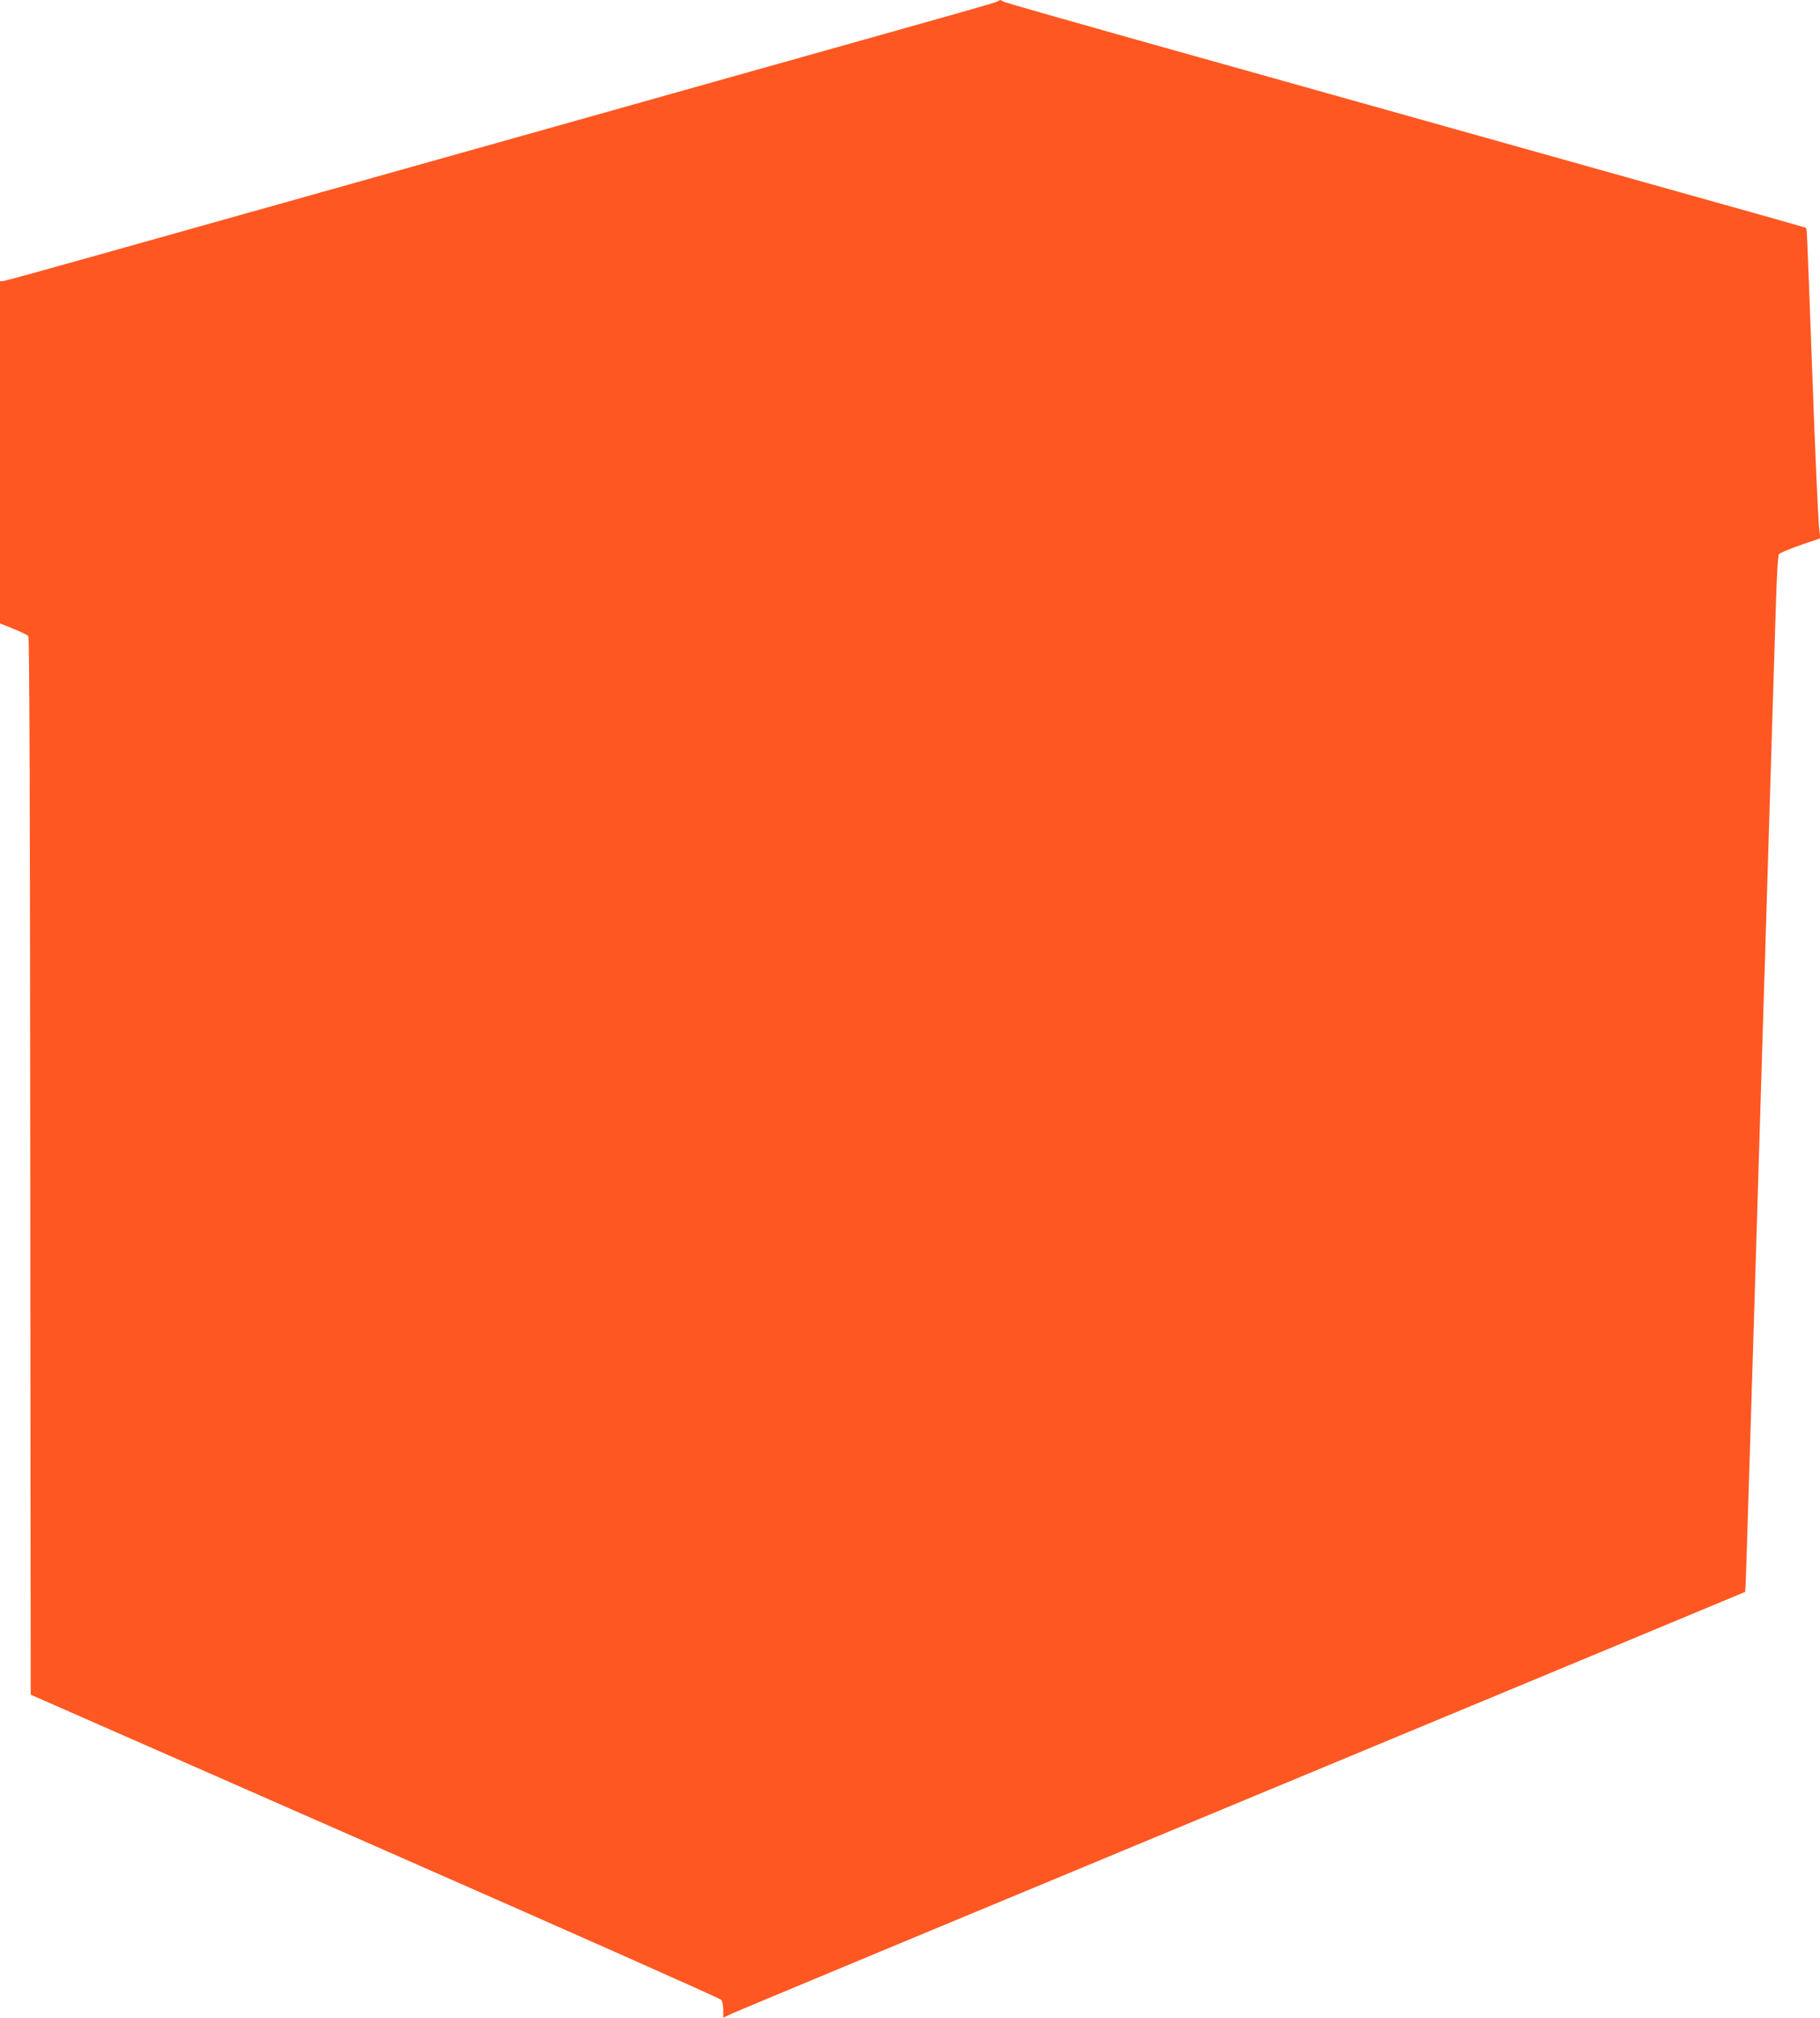 <?xml version="1.0" standalone="no"?>
<!DOCTYPE svg PUBLIC "-//W3C//DTD SVG 20010904//EN"
 "http://www.w3.org/TR/2001/REC-SVG-20010904/DTD/svg10.dtd">
<svg version="1.0" xmlns="http://www.w3.org/2000/svg"
 width="1155pt" height="1280pt" viewBox="0 0 1155 1280"
 preserveAspectRatio="xMidYMid meet">
<g transform="translate(0,1280) scale(0.1,-0.1)"
fill="#ff5722" stroke="none">
<path d="M6330 12791 c-15 -9 -104 -34 -1535 -436 -667 -188 -1810 -509 -4167
-1171 -323 -91 -596 -166 -607 -167 l-21 -1 0 -1086 0 -1085 85 -34 c47 -19
90 -40 95 -46 7 -8 11 -1175 12 -3364 l3 -3352 2185 -960 c1202 -528 2191
-967 2198 -976 6 -9 12 -38 12 -65 l0 -48 53 25 c28 14 1487 621 3240 1349
1754 728 3190 1326 3192 1327 2 2 8 171 14 374 6 204 16 510 21 680 5 171 14
461 20 645 6 184 15 479 20 655 5 176 14 471 20 655 6 184 15 480 20 658 6
177 15 468 20 647 23 747 30 987 40 1300 6 182 14 471 20 643 6 199 13 319 20
327 6 7 67 33 136 57 l126 43 -6 50 c-8 76 -24 420 -46 1025 -32 872 -33 891
-39 895 -4 2 -303 87 -666 188 -2124 596 -2951 828 -3640 1021 -423 119 -778
220 -787 226 -21 12 -19 12 -38 1z"/>
</g>
</svg>
